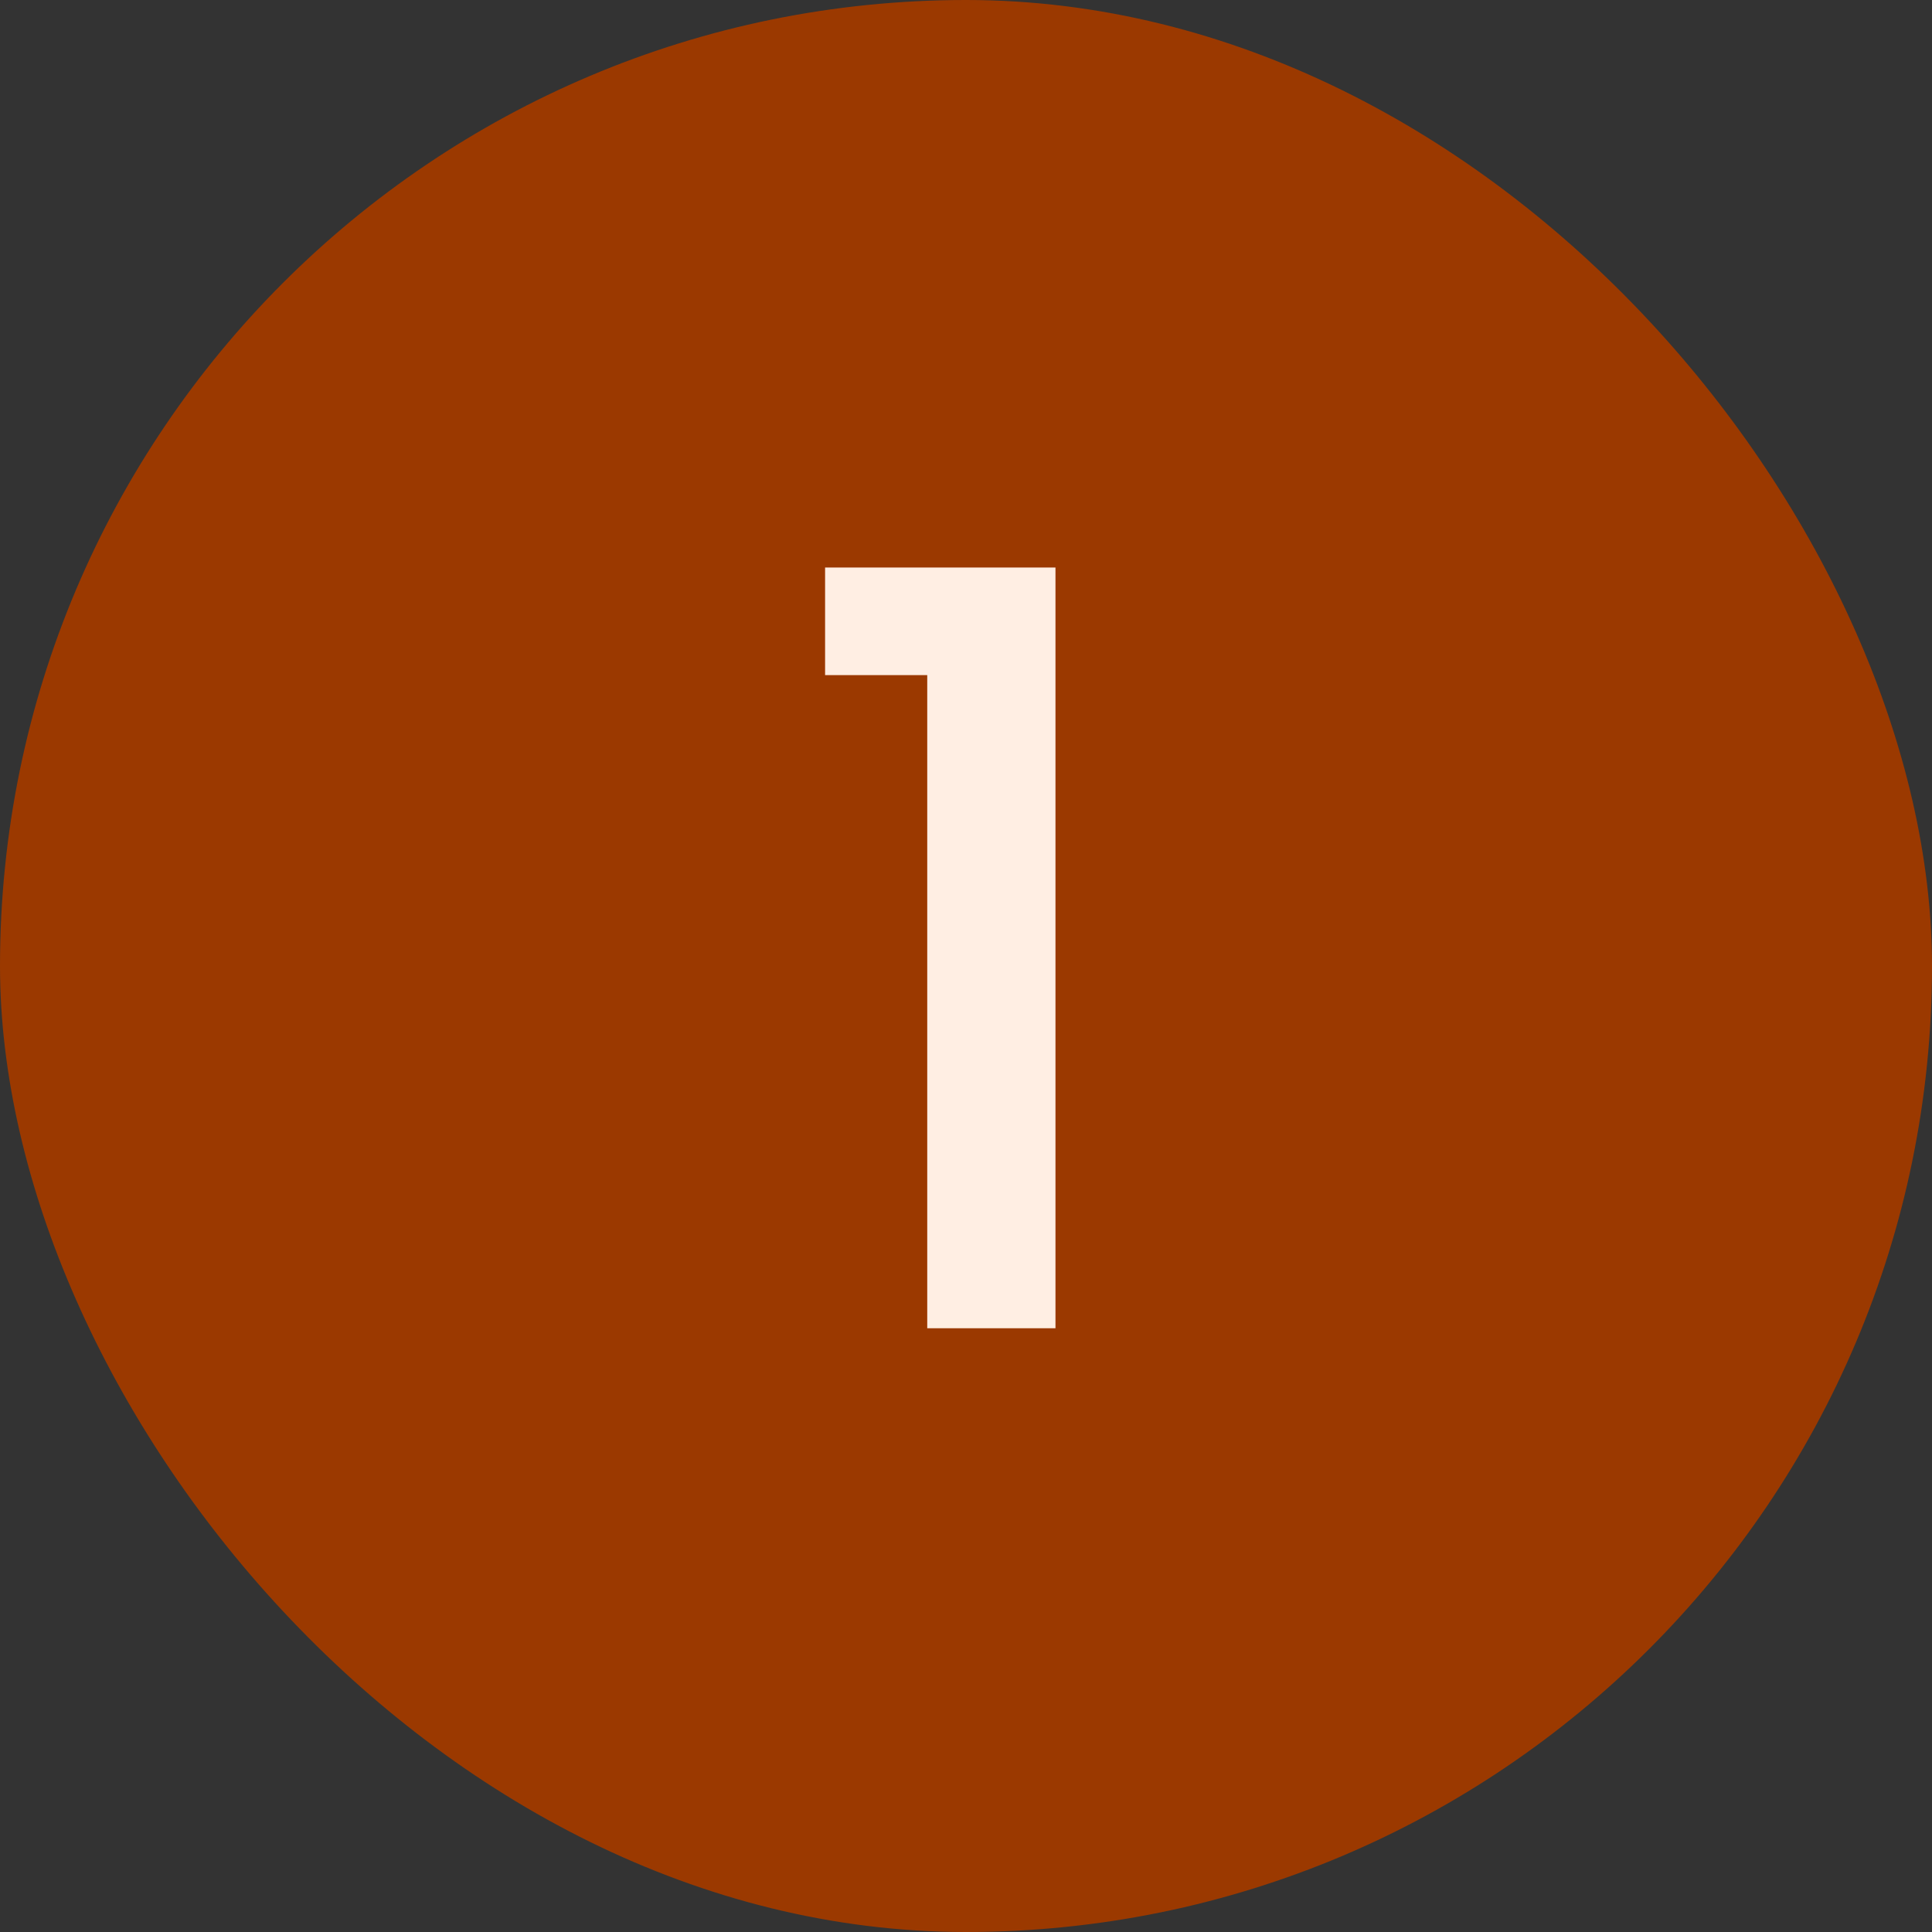 <svg width="32" height="32" viewBox="0 0 32 32" fill="none" xmlns="http://www.w3.org/2000/svg">
<rect x="0" y="0" width="32" height="32" fill="#333333" stroke="none"/>
<rect width="32" height="32" rx="16" fill="#9B3900"/>
<path d="M15.358 11.182H13.666V9.4H17.482V22H15.358V11.182Z" fill="#FFEEE3"/>
</svg>
